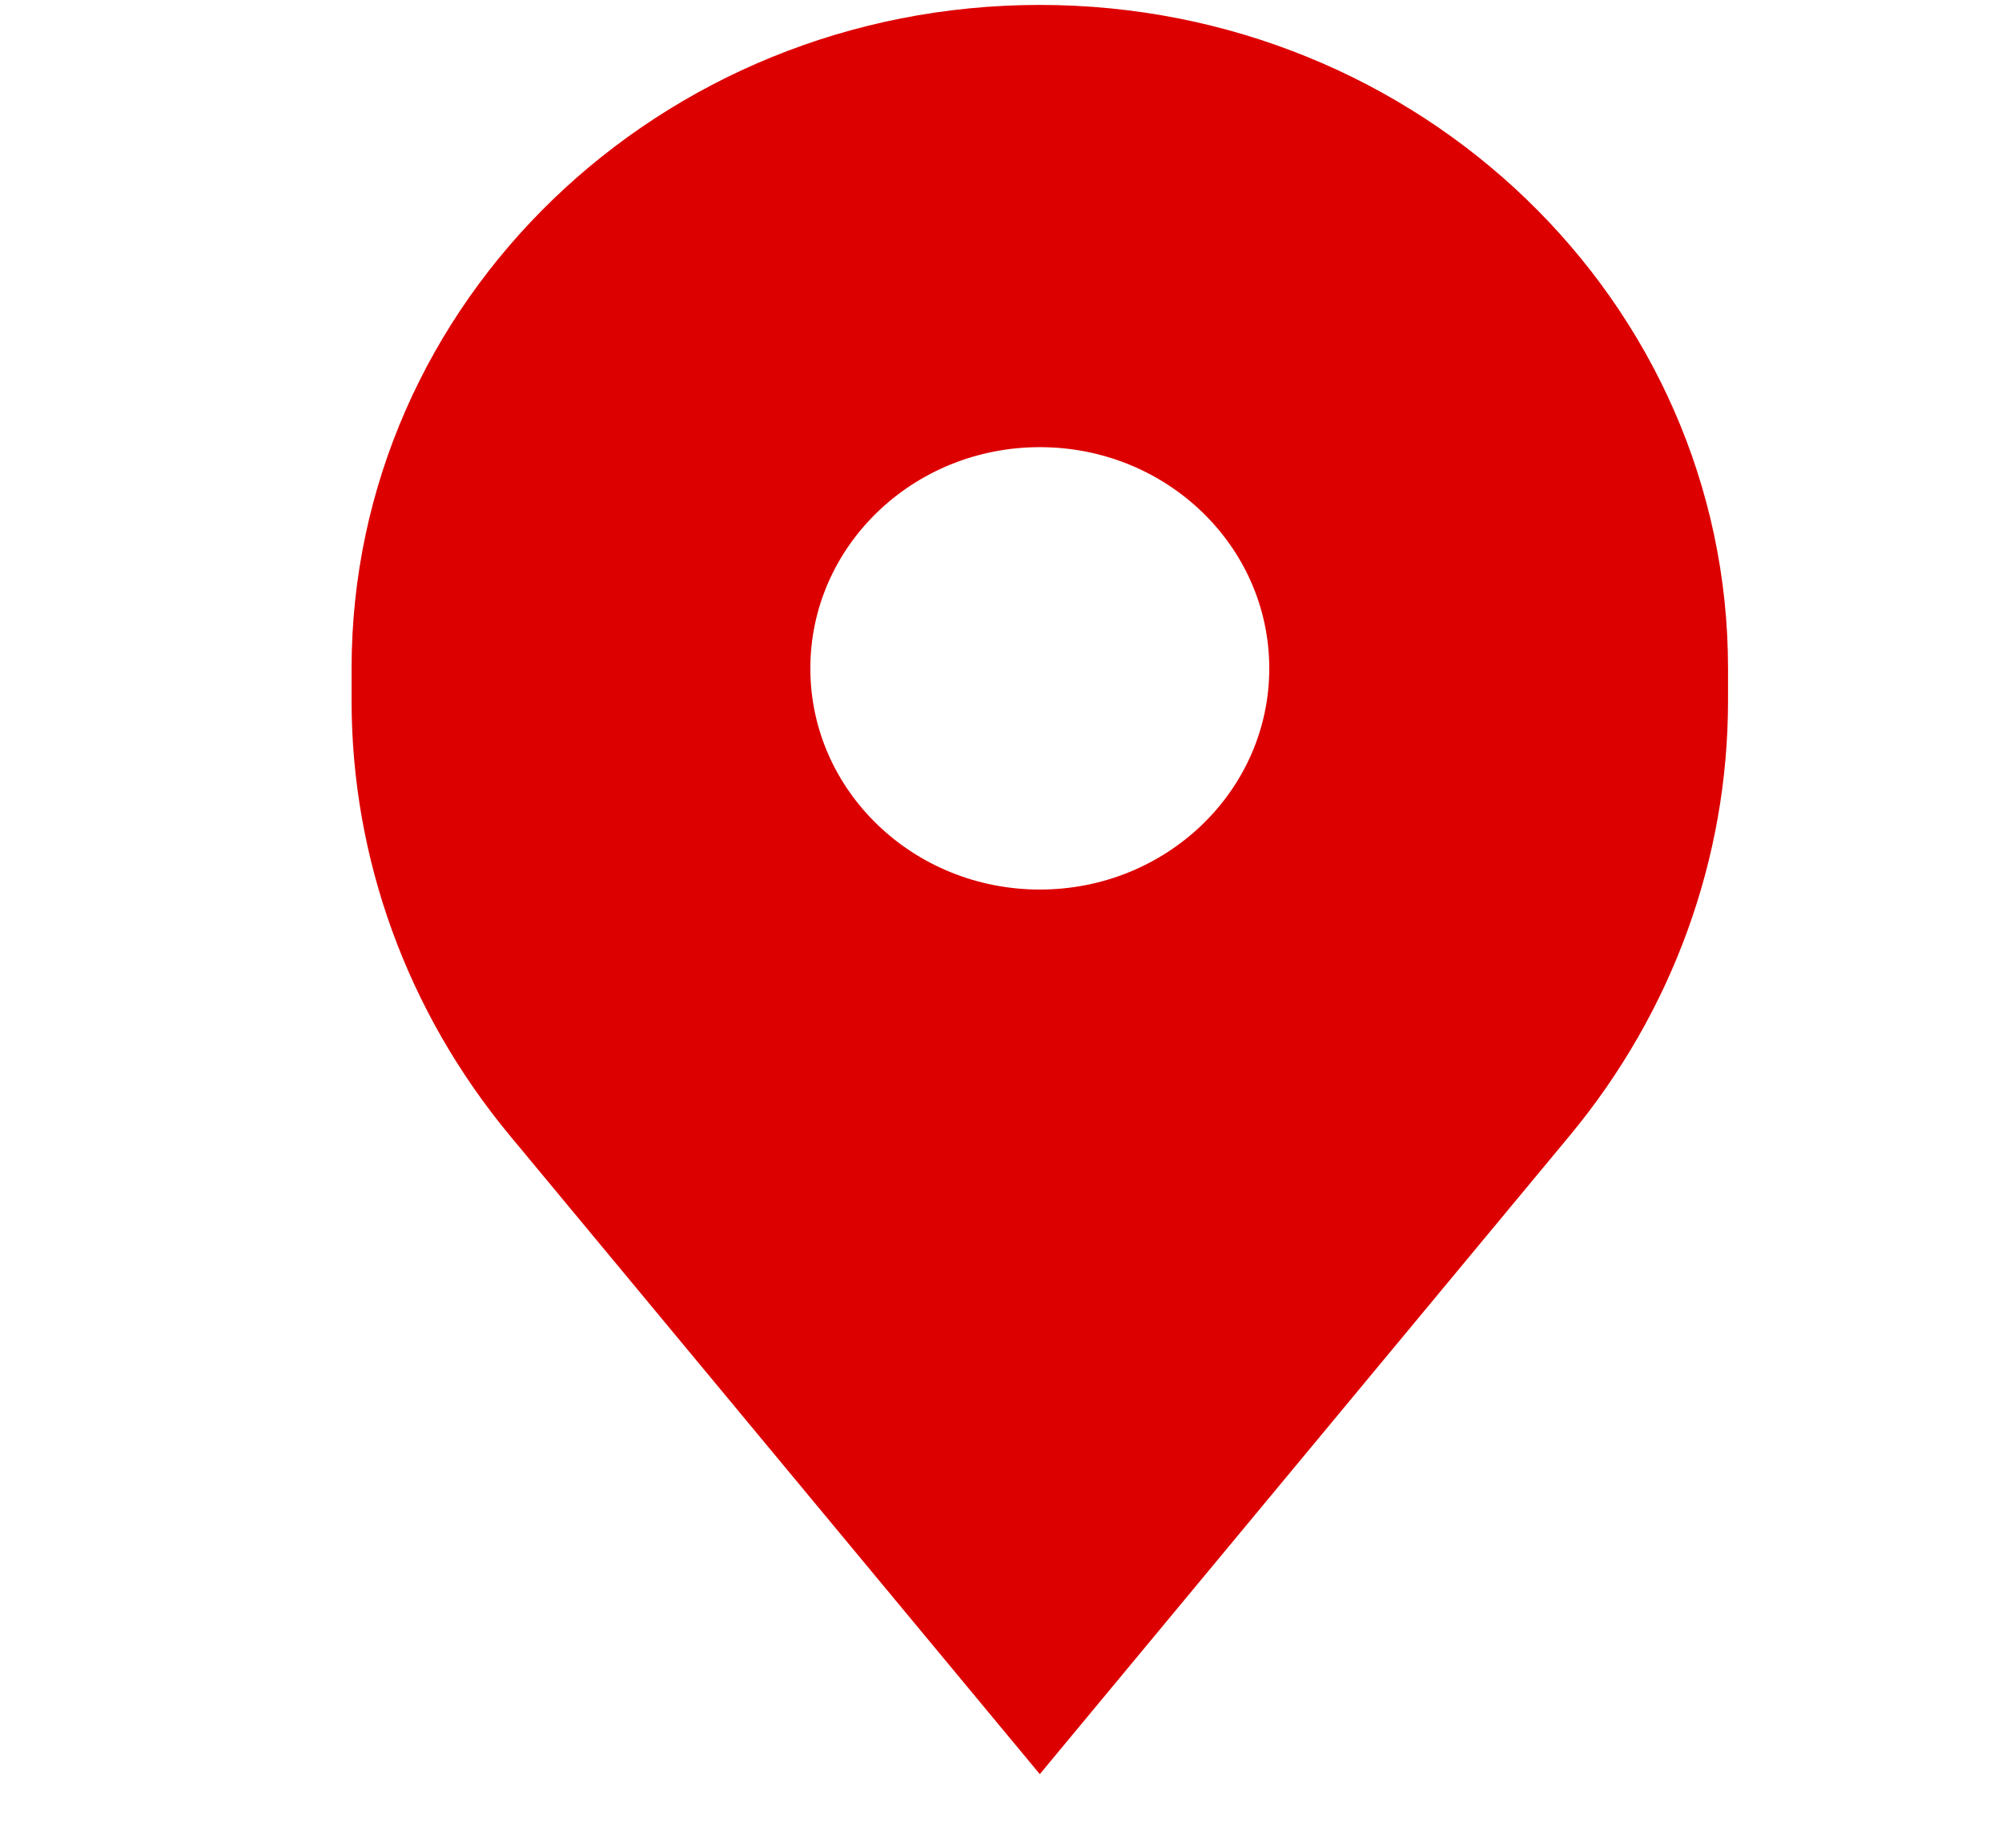 <svg width="13" height="12" viewBox="0 0 13 12" fill="none" xmlns="http://www.w3.org/2000/svg">
<g clip-path="url(#clip0_9_2058)">
<path fill-rule="evenodd" clip-rule="evenodd" d="M3.31 7.374L6.752 11.522L10.194 7.374C10.859 6.572 11.221 5.577 11.221 4.551V4.341C11.221 1.961 9.22 0.032 6.752 0.032C4.284 0.032 2.283 1.961 2.283 4.341V4.551C2.283 5.577 2.645 6.572 3.31 7.374ZM6.752 5.777C7.575 5.777 8.242 5.134 8.242 4.341C8.242 3.547 7.575 2.904 6.752 2.904C5.929 2.904 5.262 3.547 5.262 4.341C5.262 5.134 5.929 5.777 6.752 5.777Z" fill="#DD0000"/>
</g>
<defs>
<clipPath id="clip0_9_2058">
<rect width="11.918" height="11.49" fill="white" transform="translate(0.793 0.032)"/>
</clipPath>
</defs>
</svg>
